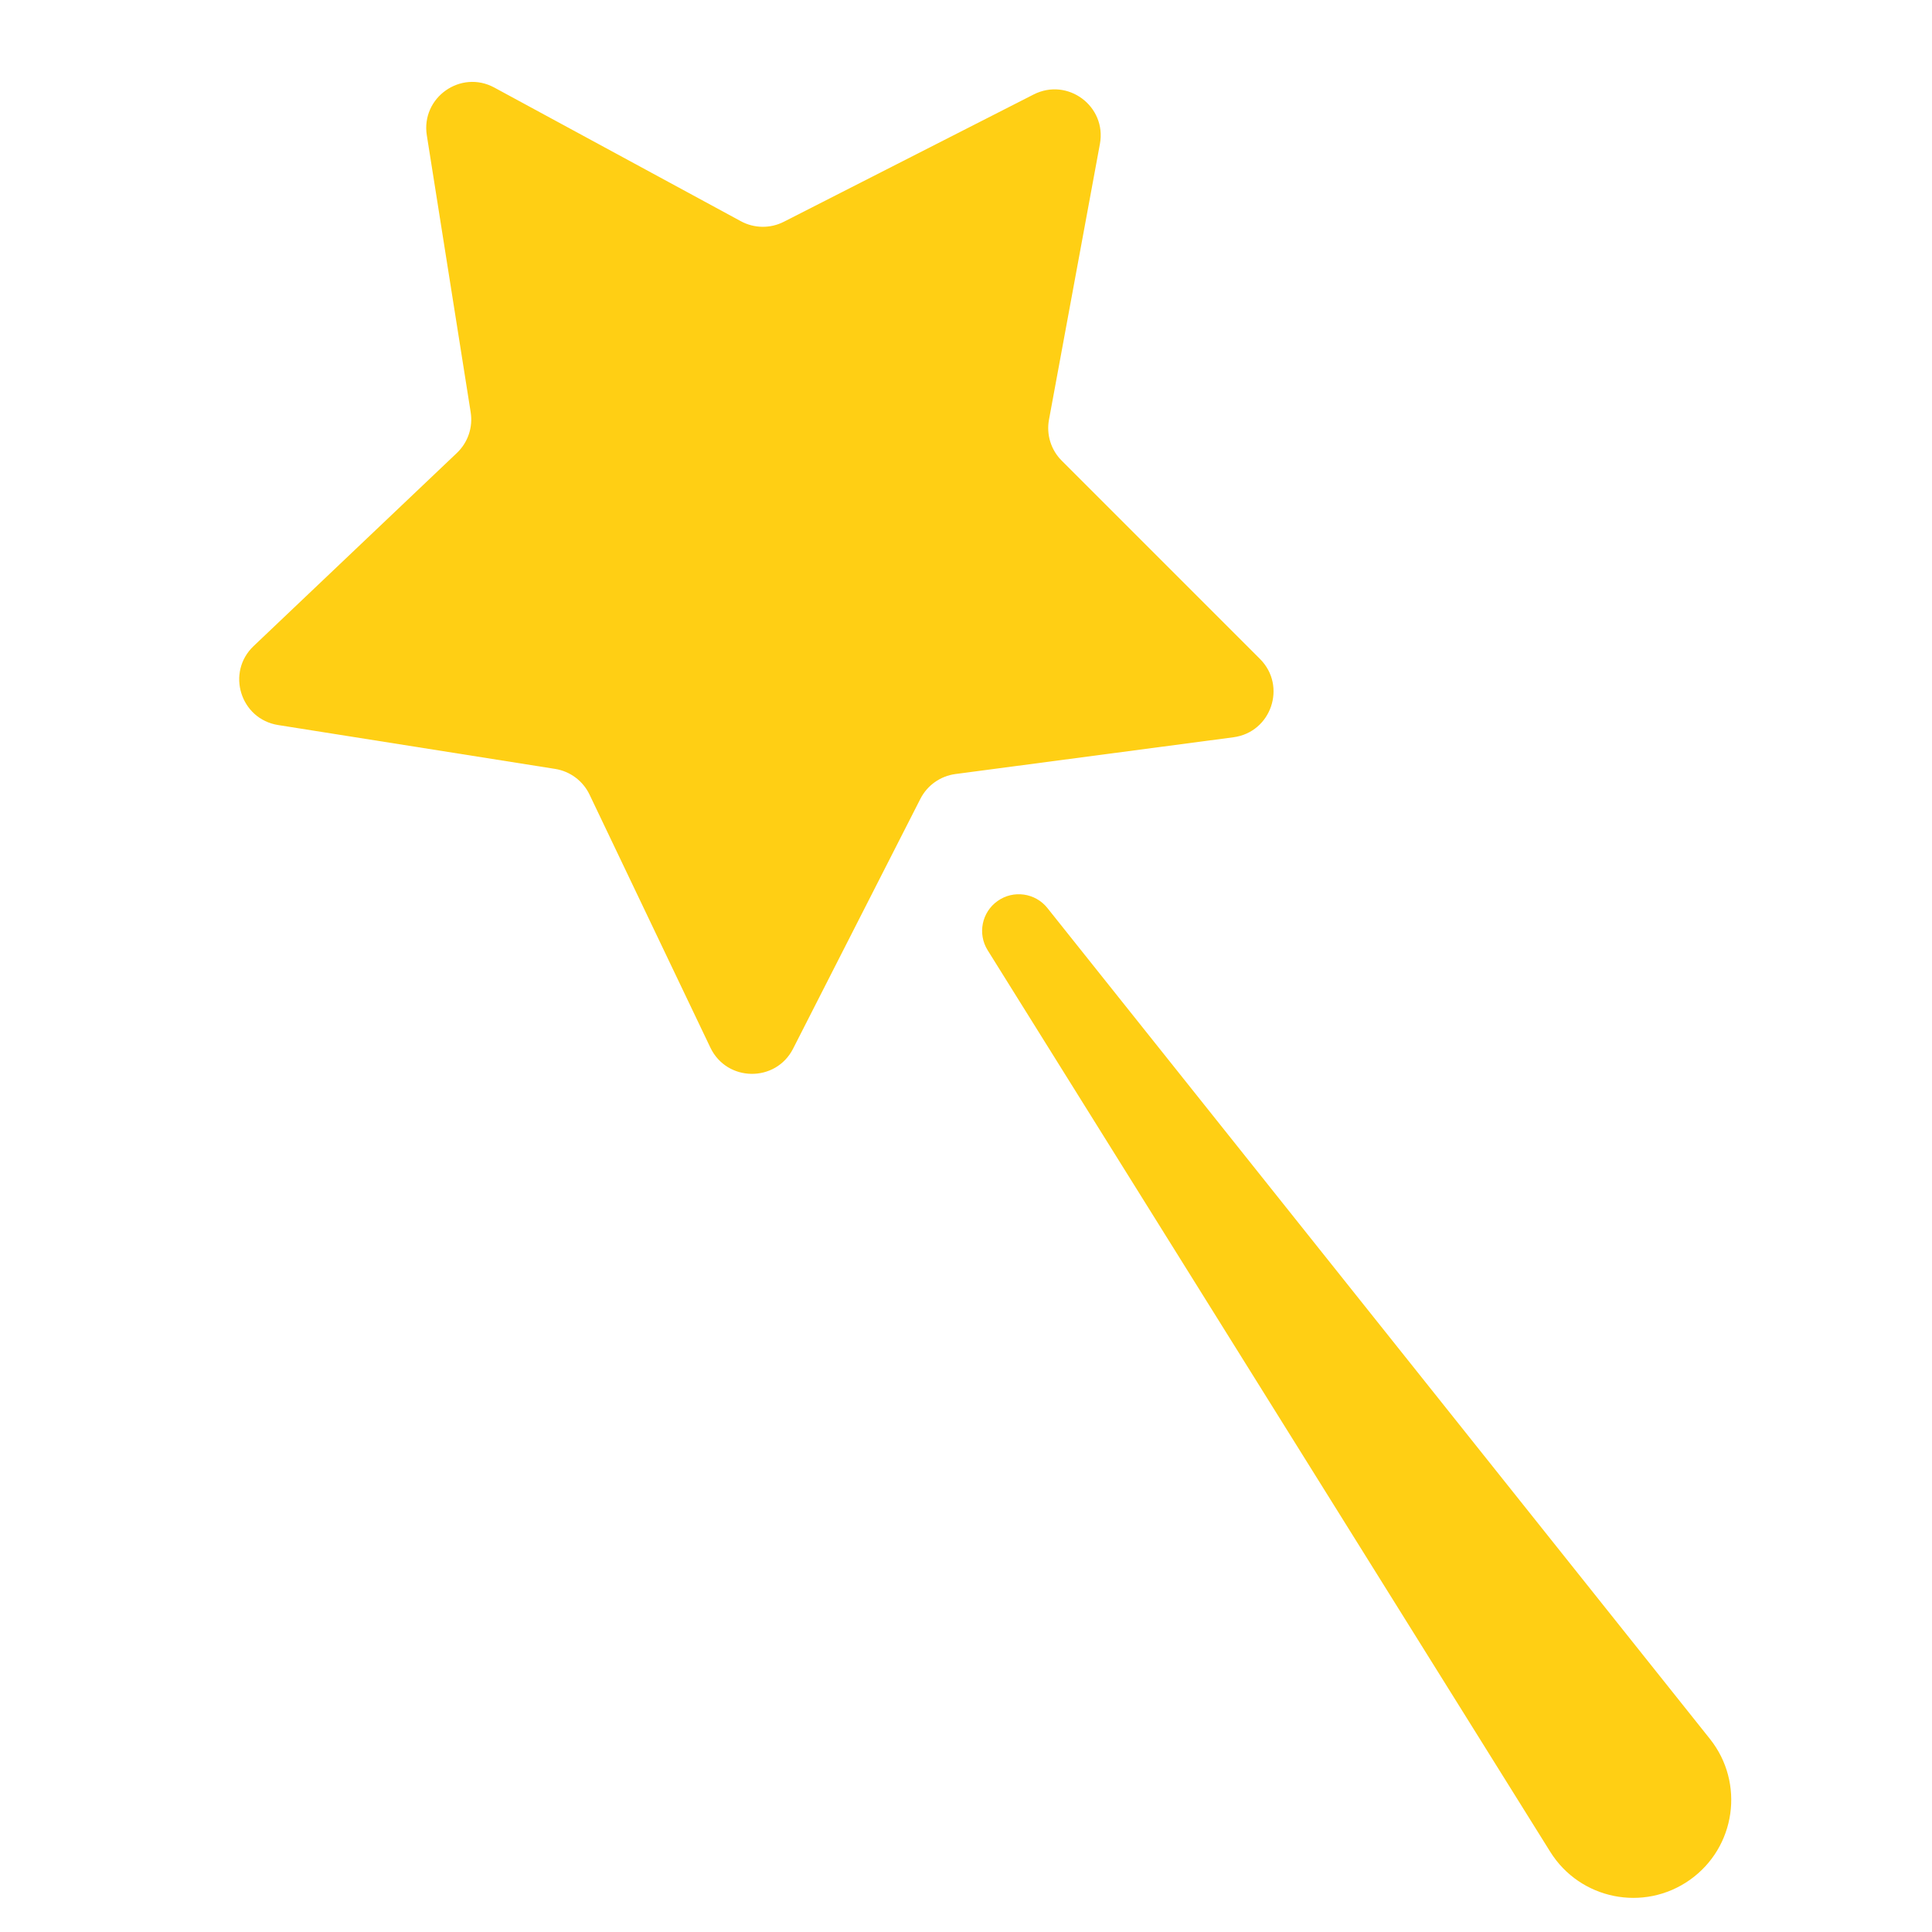 <?xml version="1.0" encoding="UTF-8"?> <svg xmlns="http://www.w3.org/2000/svg" width="64" height="64" viewBox="0 0 64 64" fill="none"><g clip-path="url(#clip0_63_72)"><path d="M14.139 4.483C13.941 3.232 15.263 2.297 16.376 2.901L24.542 7.328C24.984 7.568 25.516 7.575 25.964 7.347L34.24 3.13C35.369 2.555 36.666 3.523 36.436 4.768L34.749 13.903C34.657 14.397 34.815 14.905 35.171 15.26L41.739 21.829C42.634 22.724 42.114 24.257 40.859 24.423L31.65 25.641C31.152 25.707 30.718 26.014 30.489 26.462L26.272 34.739C25.697 35.867 24.078 35.846 23.532 34.703L19.529 26.322C19.312 25.868 18.886 25.55 18.389 25.471L9.214 24.018C7.964 23.82 7.483 22.274 8.401 21.402L15.136 15.004C15.5 14.657 15.671 14.154 15.592 13.657L14.139 4.483Z" fill="#FFCF14"></path><path d="M32.718 31.479C32.377 30.933 32.522 30.217 33.047 29.846V29.846C33.572 29.474 34.296 29.577 34.697 30.08L56.642 57.602C57.805 59.06 57.501 61.197 55.978 62.274V62.274C54.455 63.351 52.34 62.925 51.353 61.342L32.718 31.479Z" fill="#FFCF14"></path></g><defs><clipPath id="clip0_63_72"><rect width="64" height="64" fill="white"></rect></clipPath></defs></svg> 